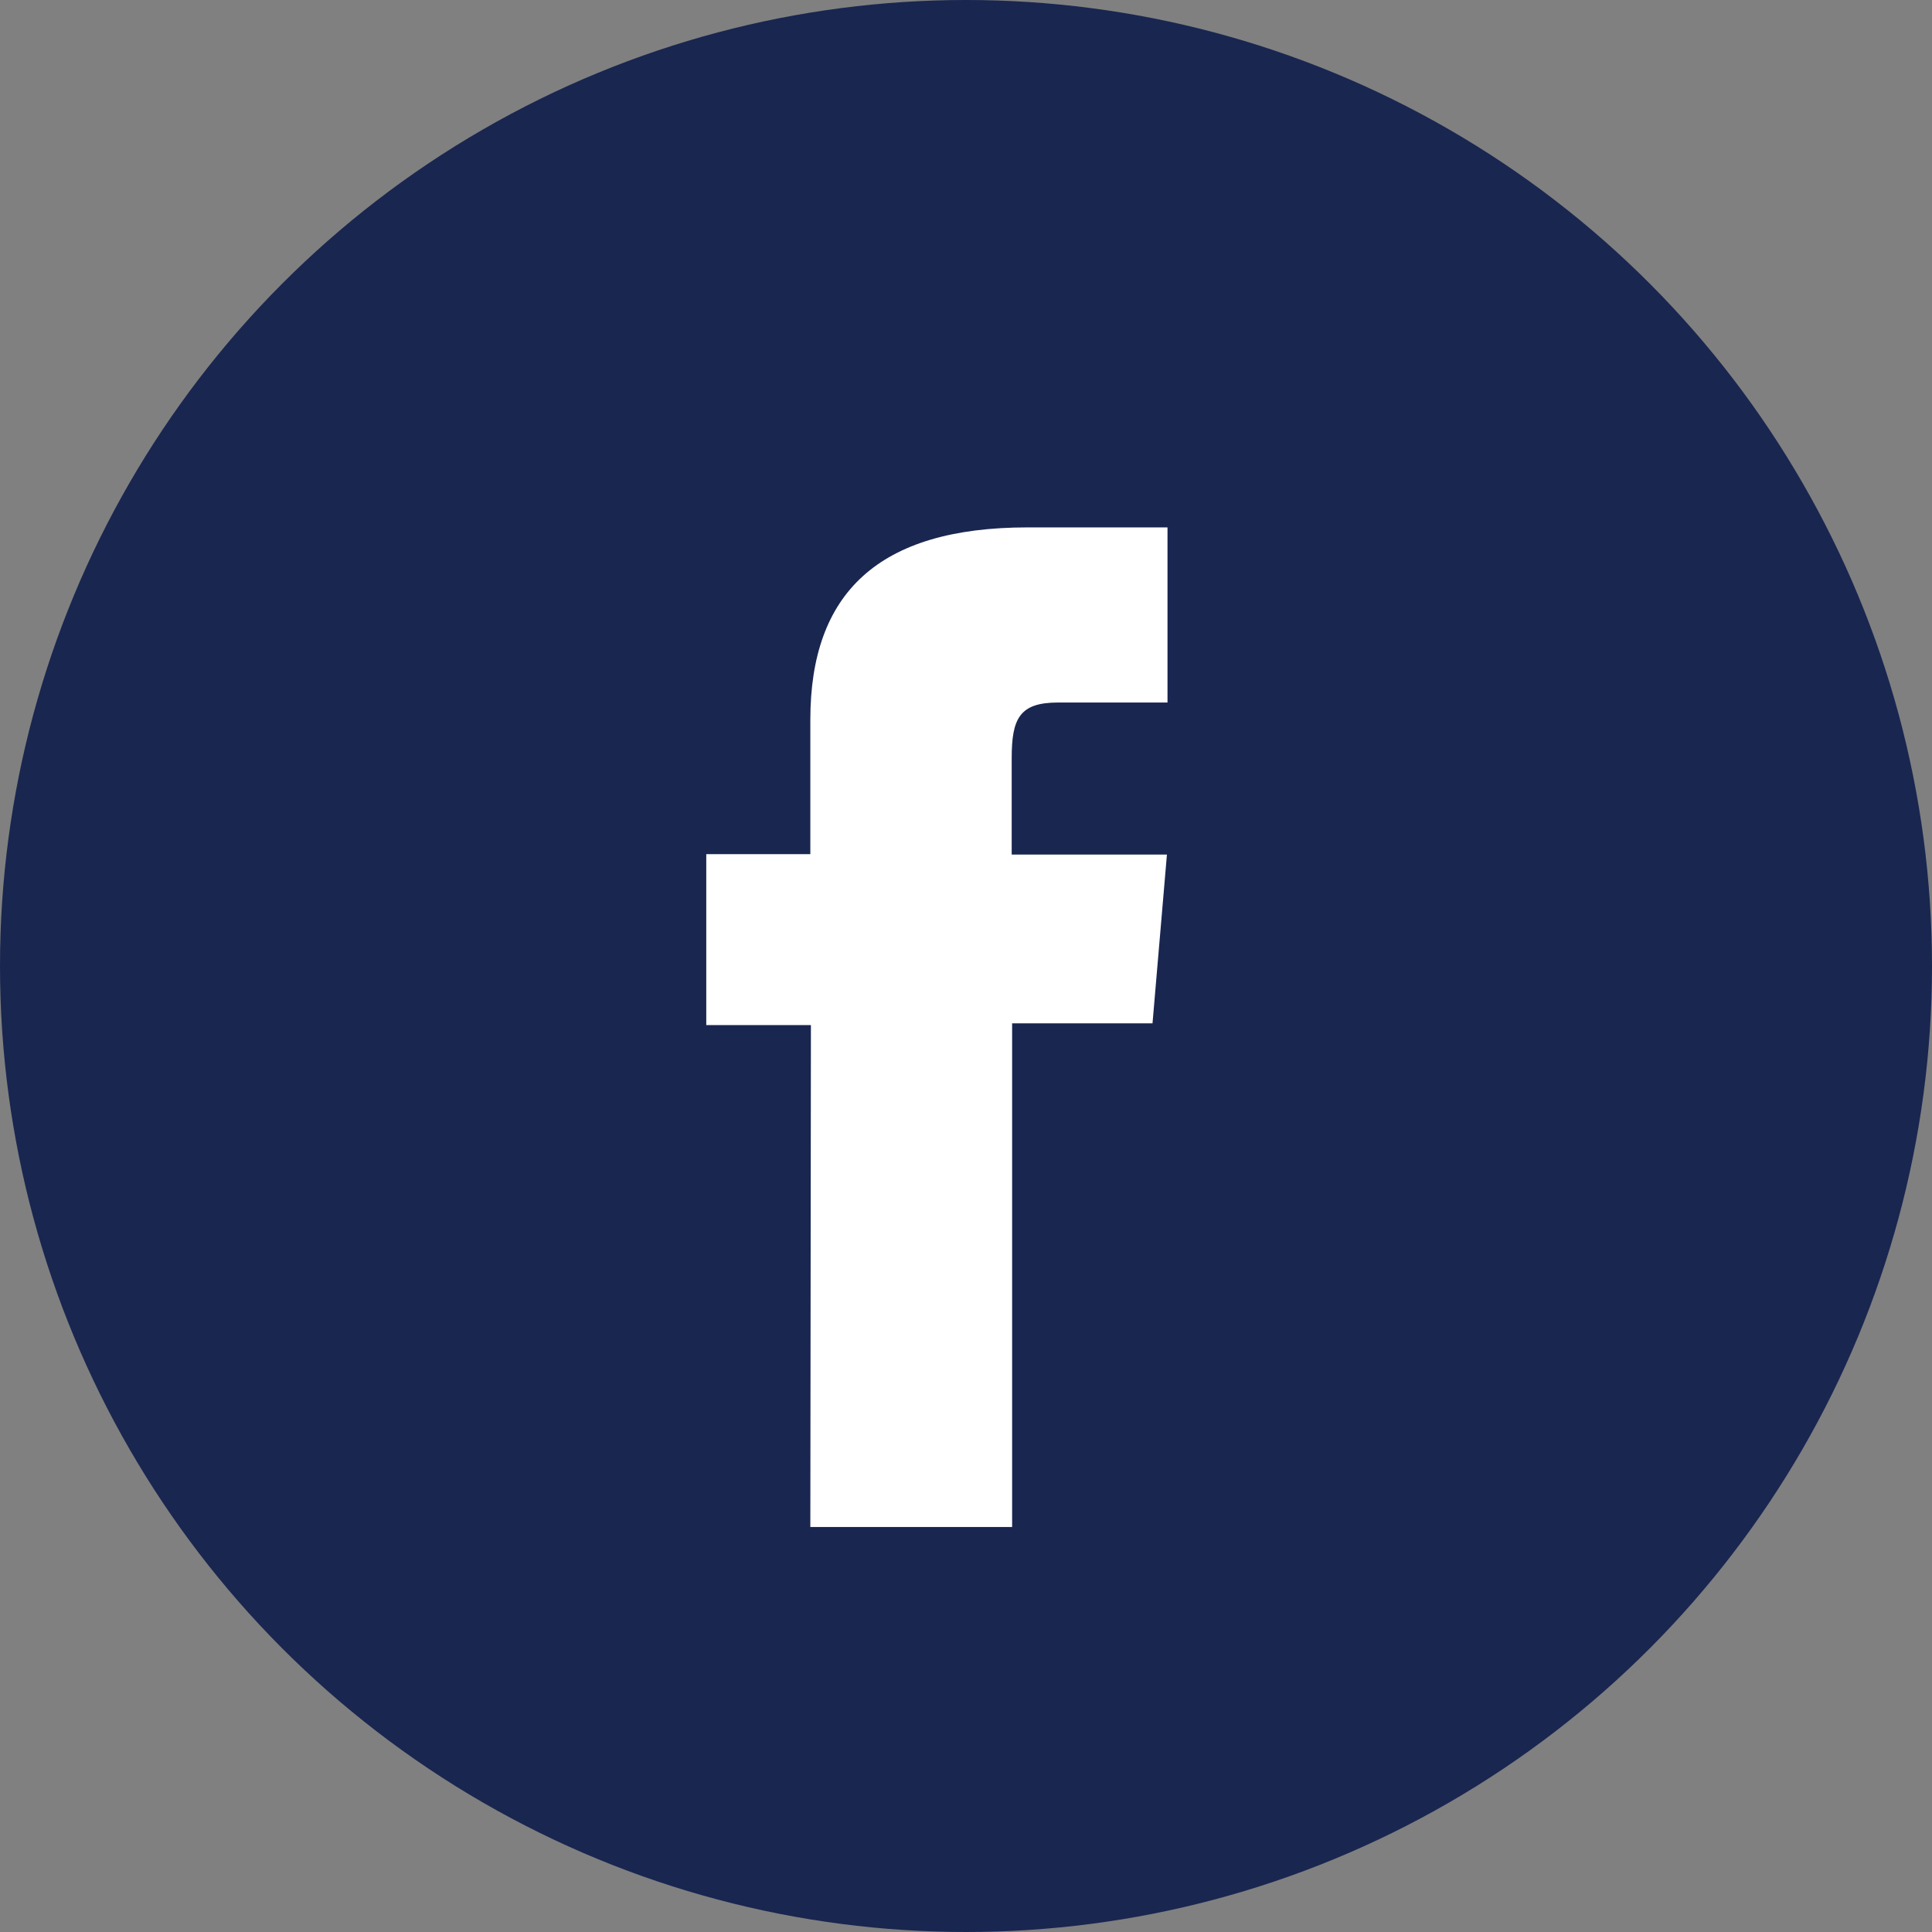 <svg xmlns="http://www.w3.org/2000/svg" viewBox="0 0 134.04 134.04"><rect x="0" y="0" width="134.04" height="134.04" fill="#808080" stroke="none"/><defs><style>.cls-1{fill:#192650;}.cls-2{fill:#fff;}</style></defs><g id="Layer_2" data-name="Layer 2"><g id="Layer_1-2" data-name="Layer 1"><circle class="cls-1" cx="67.02" cy="67.02" r="67.02"/><path class="cls-2" d="M56.22,105.94h14V71h9.74l1-11.71H70.19V52.6c0-2.76.55-3.86,3.22-3.86H81V36.59H71.3c-10.39,0-15.08,4.58-15.08,13.34v9.33H49V71.12h7.26Z"/></g></g></svg>